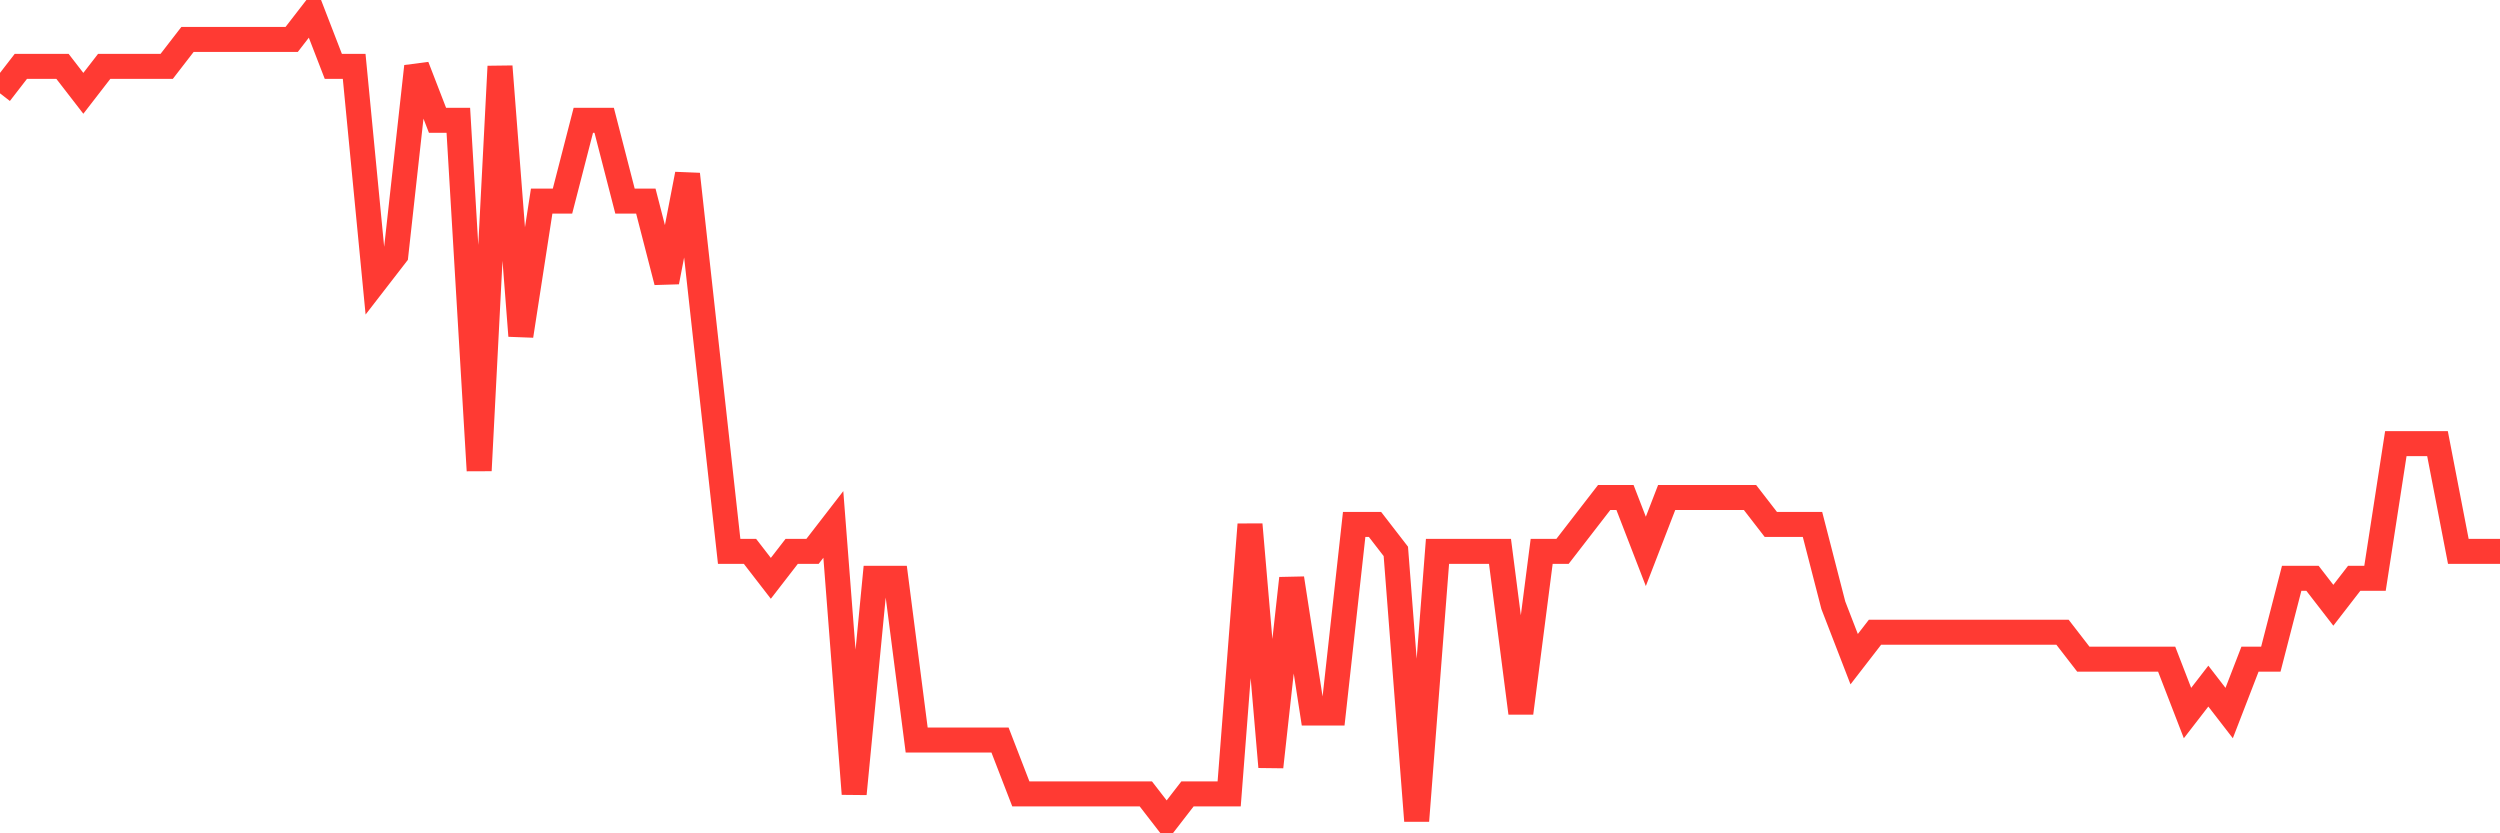 <svg
  xmlns="http://www.w3.org/2000/svg"
  xmlns:xlink="http://www.w3.org/1999/xlink"
  width="120"
  height="40"
  viewBox="0 0 120 40"
  preserveAspectRatio="none"
>
  <polyline
    points="0,4.48 1,3.187 2,3.187 3,3.187 4,4.48 5,3.187 6,3.187 7,3.187 8,3.187 9,1.893 10,1.893 11,1.893 12,1.893 13,1.893 14,1.893 15,0.6 16,3.187 17,3.187 18,13.533 19,12.24 20,3.187 21,5.773 22,5.773 23,22.587 24,3.187 25,16.12 26,9.653 27,9.653 28,5.773 29,5.773 30,9.653 31,9.653 32,13.533 33,8.36 34,17.413 35,26.467 36,26.467 37,27.76 38,26.467 39,26.467 40,25.173 41,38.107 42,27.76 43,27.76 44,35.52 45,35.52 46,35.52 47,35.52 48,35.52 49,38.107 50,38.107 51,38.107 52,38.107 53,38.107 54,38.107 55,38.107 56,39.4 57,38.107 58,38.107 59,38.107 60,25.173 61,36.813 62,27.76 63,34.227 64,34.227 65,25.173 66,25.173 67,26.467 68,39.4 69,26.467 70,26.467 71,26.467 72,26.467 73,34.227 74,26.467 75,26.467 76,25.173 77,23.88 78,23.88 79,26.467 80,23.88 81,23.88 82,23.88 83,23.88 84,23.88 85,25.173 86,25.173 87,25.173 88,29.053 89,31.64 90,30.347 91,30.347 92,30.347 93,30.347 94,30.347 95,30.347 96,30.347 97,30.347 98,30.347 99,30.347 100,31.64 101,31.64 102,31.64 103,31.64 104,31.64 105,34.227 106,32.933 107,34.227 108,31.64 109,31.64 110,27.76 111,27.76 112,29.053 113,27.76 114,27.76 115,21.293 116,21.293 117,21.293 118,26.467 119,26.467 120,26.467"
    fill="none"
    stroke="#ff3a33"
    stroke-width="1.2"
  >
  </polyline>
</svg>